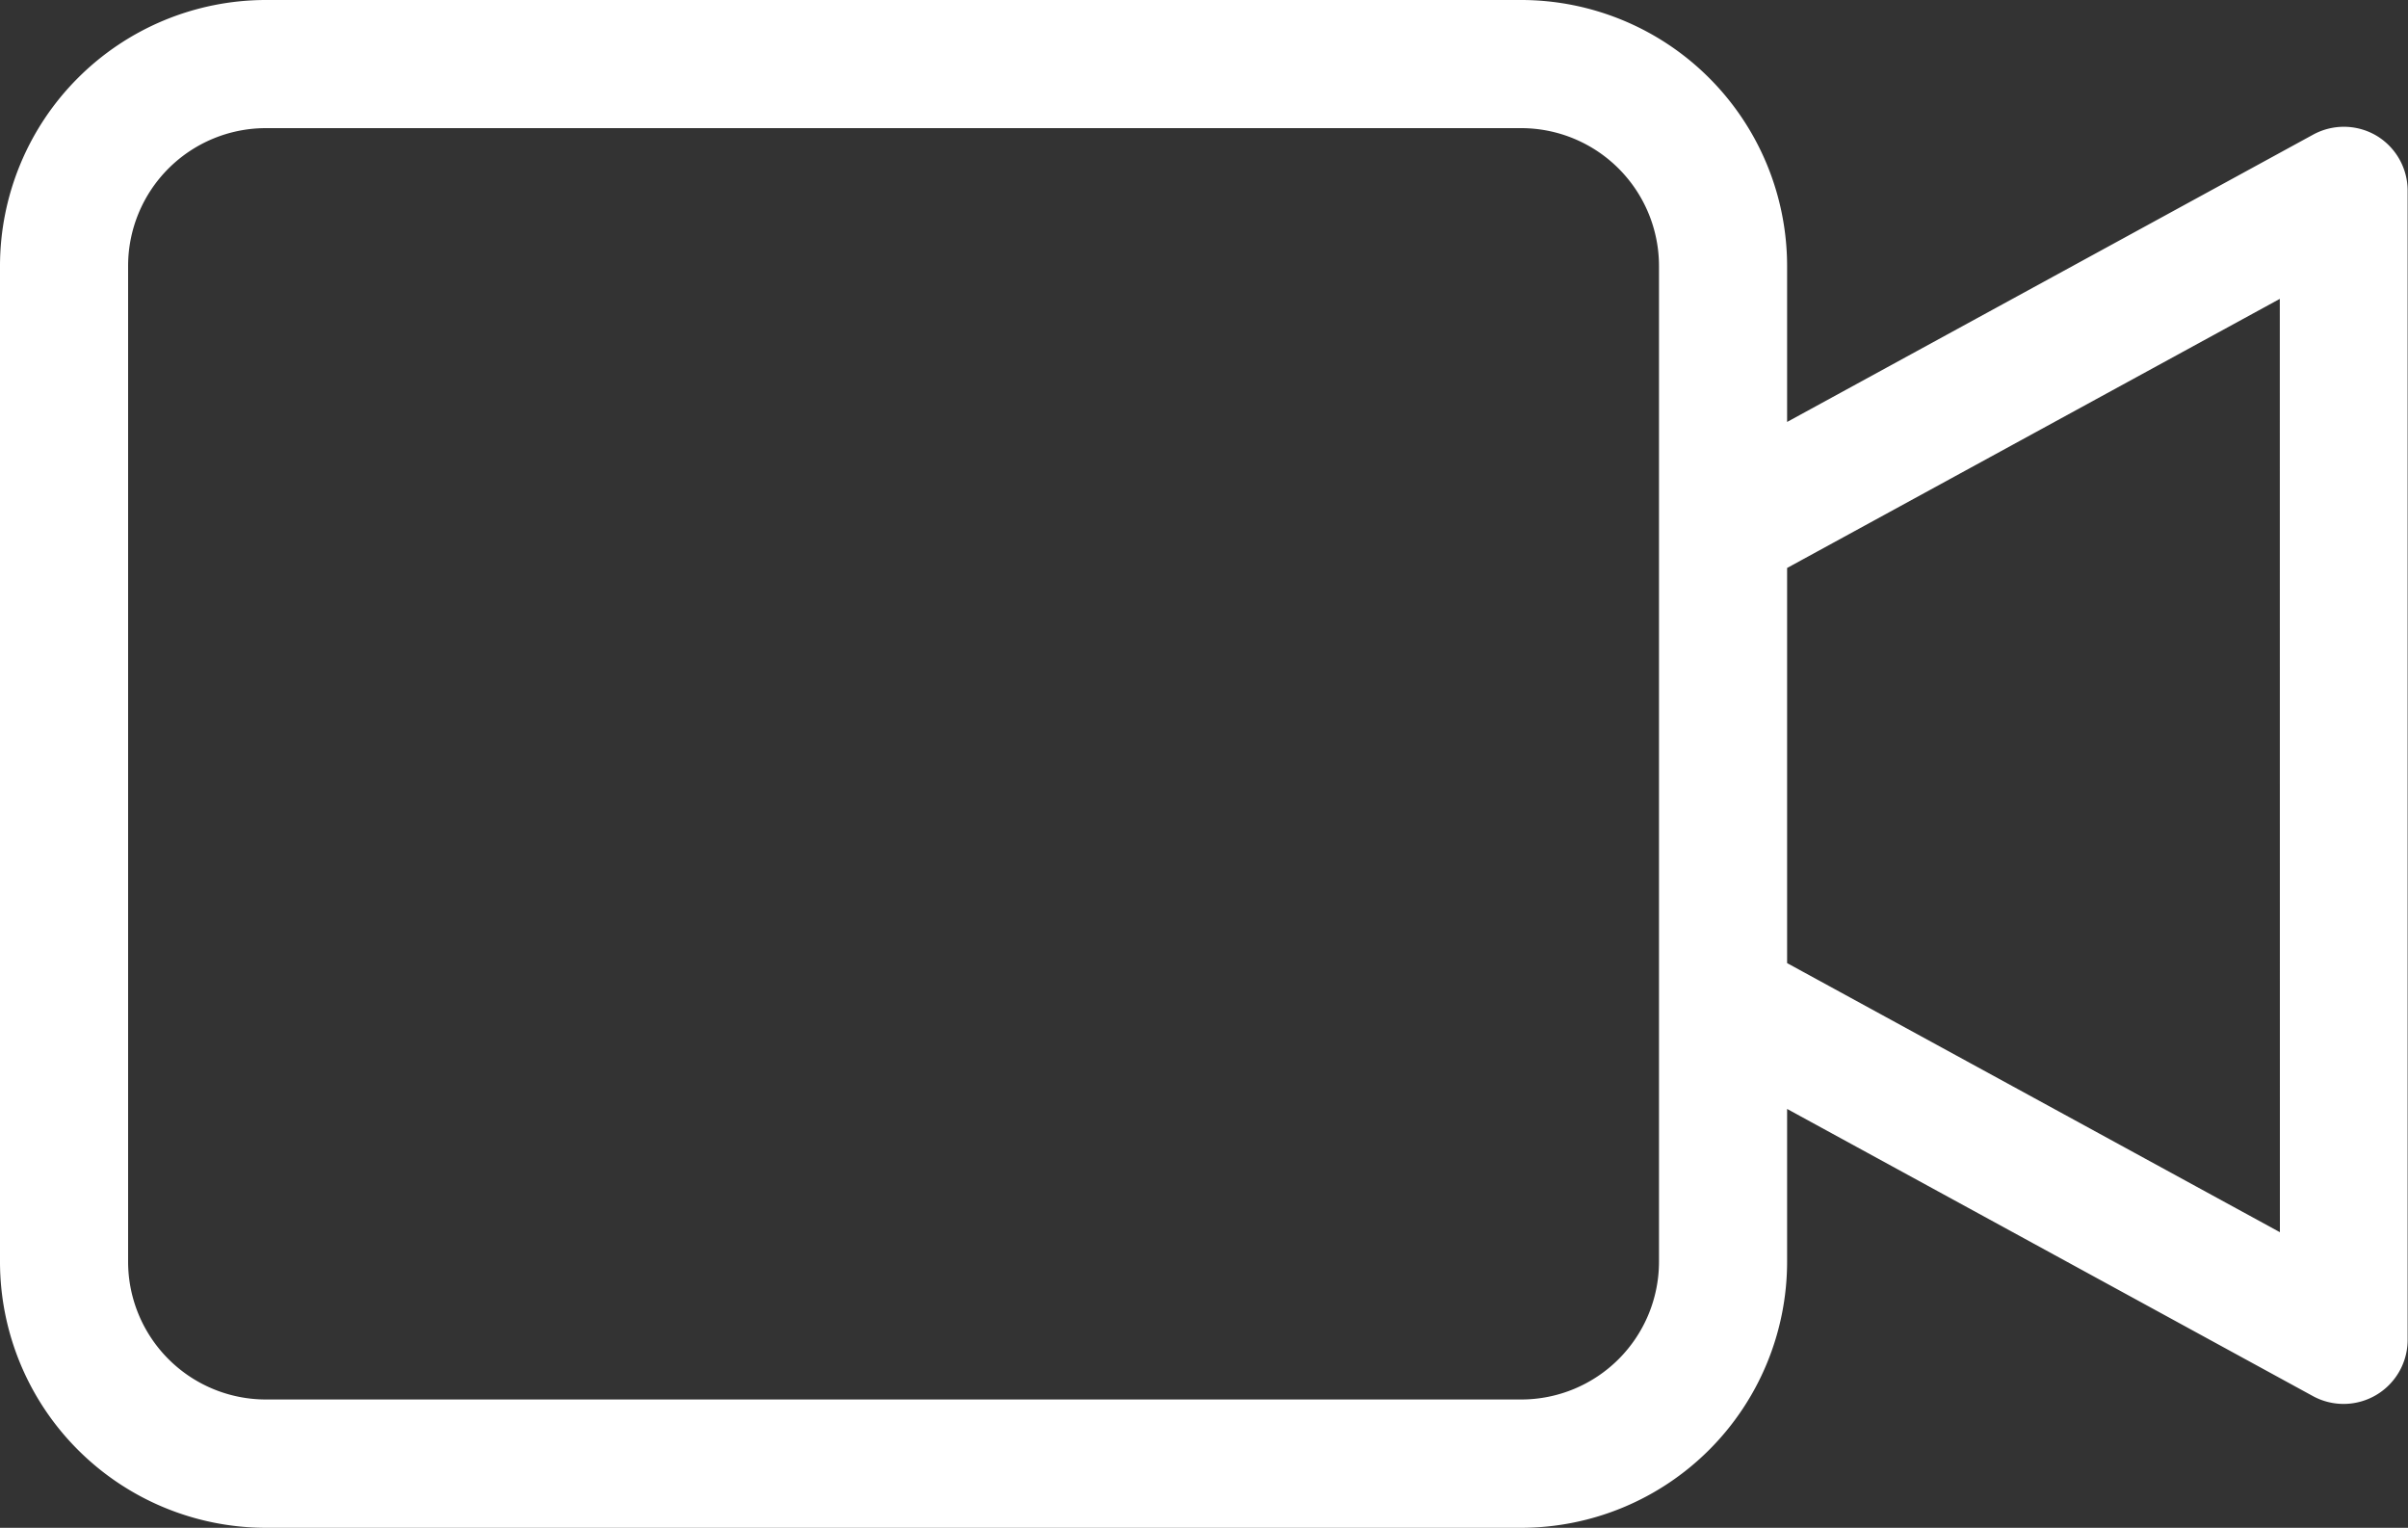 <svg xmlns="http://www.w3.org/2000/svg" width="26.504" height="16.812" viewBox="0 0 26.504 16.812">
  <rect x="0" y="0" width="26.504" height="16.812" fill="#333333" stroke="none"/>
  <path id="video-camera" d="M25.932,1.473a.556.556,0,0,0-.55-.01L19.37,4.746V2.776A2.779,2.779,0,0,0,16.594,0H2.776A2.779,2.779,0,0,0,0,2.776v10.96a2.779,2.779,0,0,0,2.776,2.776H16.594a2.779,2.779,0,0,0,2.776-2.776V11.8l6.013,3.283A.555.555,0,0,0,26.2,14.6V1.95A.555.555,0,0,0,25.932,1.473ZM18.26,13.736A1.667,1.667,0,0,1,16.594,15.4H2.776A1.667,1.667,0,0,1,1.11,13.736V2.776A1.667,1.667,0,0,1,2.776,1.11H16.594A1.668,1.668,0,0,1,18.26,2.776Zm6.834-.074L19.37,10.537V6.011l5.723-3.125Zm0,0" transform="translate(0.15 0.15)" fill="#FFFFFF" stroke="#FFFFFF" stroke-width="0.3"/>
</svg>
